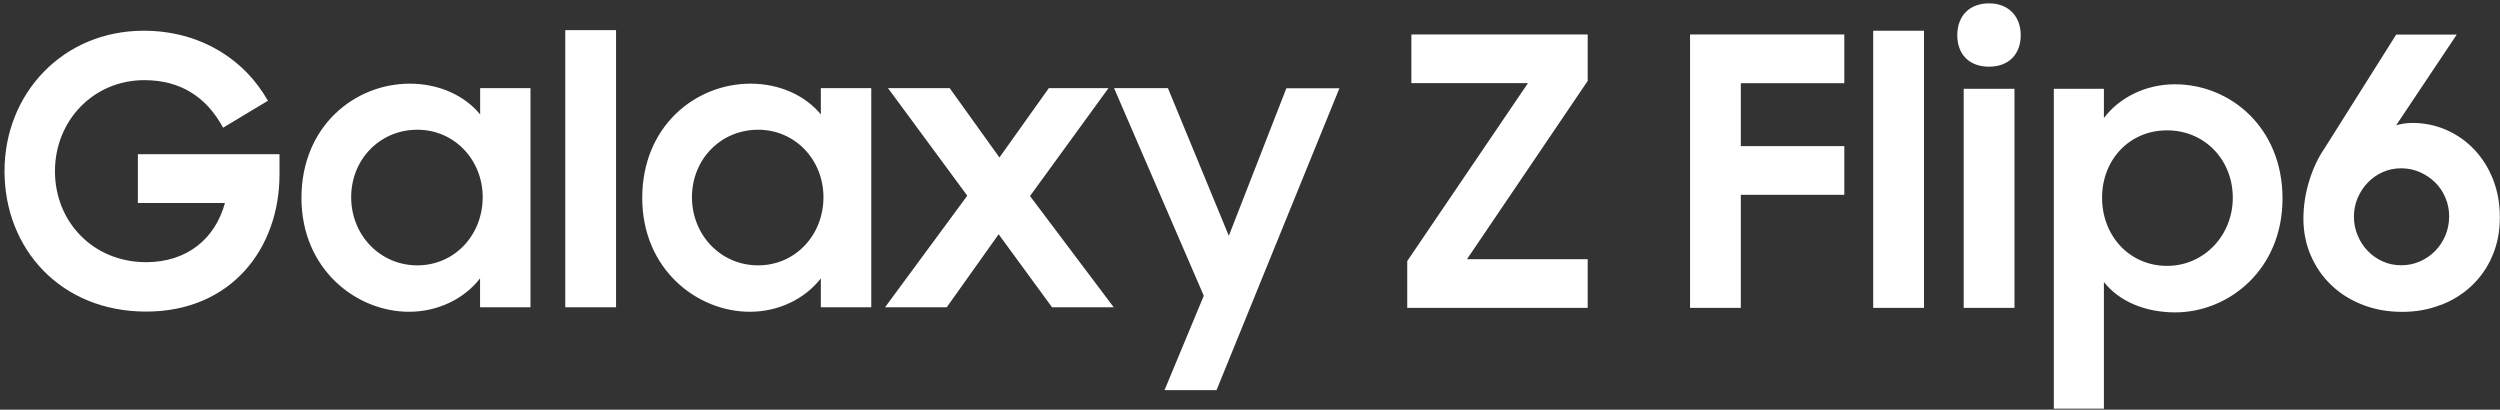 <svg width="238" height="39" viewBox="0 0 238 39" fill="none" xmlns="http://www.w3.org/2000/svg">
<rect x="0" y="0" width="238" height="39" fill="#333333" stroke="none"/>
<path d="M13.126 19.326H21.414C20.486 22.747 17.784 24.96 13.912 24.96C8.861 24.96 5.231 21.112 5.231 16.299C5.231 11.487 8.894 7.63 13.736 7.63C17.149 7.63 19.641 9.198 21.238 12.157L25.504 9.592C23.296 5.668 19.064 2.926 13.695 2.926C6.017 2.918 0.43 8.871 0.43 16.291C0.43 23.711 5.8 29.663 13.912 29.663C22.025 29.663 26.608 23.635 26.608 16.609V14.681H13.126V19.317V19.326ZM53.814 29.253H58.648V2.868H53.814V29.261V29.253ZM105.534 8.393H99.847L95.146 14.991L90.413 8.393H84.541L92.085 18.63L84.257 29.253H90.128L95.071 22.302L100.156 29.253H106.027L98.057 18.663L105.525 8.393H105.534ZM116.983 22.445L111.188 8.393H106.061L114.6 28.154L110.861 37.142H115.813L127.513 8.401H122.462L116.983 22.453V22.445ZM78.394 18.772C78.394 15.243 75.727 12.35 72.172 12.35C68.618 12.35 65.874 15.167 65.874 18.772C65.874 22.378 68.618 25.262 72.172 25.262C75.727 25.262 78.394 22.369 78.394 18.772ZM78.144 8.393H82.944V29.253H78.144V26.503C76.613 28.465 74.121 29.68 71.386 29.68C66.368 29.68 61.141 25.647 61.141 18.84C61.141 12.031 66.192 7.965 71.453 7.965C74.188 7.965 76.646 9.072 78.144 10.891V8.393ZM45.953 18.772C45.953 15.243 43.285 12.35 39.73 12.35C36.176 12.35 33.432 15.167 33.432 18.772C33.432 22.378 36.176 25.262 39.73 25.262C43.285 25.262 45.953 22.369 45.953 18.772ZM45.702 8.393H50.502V29.253H45.702V26.503C44.171 28.465 41.679 29.68 38.944 29.68C33.926 29.68 28.699 25.647 28.699 18.84C28.699 12.031 33.75 7.965 39.019 7.965C41.762 7.965 44.213 9.072 45.71 10.891V8.393H45.702ZM206.305 25.312C202.709 25.312 200.116 22.428 200.116 18.823C200.116 15.217 202.709 12.409 206.305 12.409C209.902 12.409 212.561 15.226 212.561 18.823C212.561 22.419 209.818 25.312 206.305 25.312ZM207.083 29.739C212.135 29.739 217.295 25.706 217.295 18.898C217.295 12.09 212.277 8.024 207.05 8.024C204.239 8.024 201.747 9.307 200.292 11.235V8.451H195.525V38.903H200.292V26.846C201.747 28.699 204.239 29.739 207.083 29.739ZM186.944 29.311H191.778V8.451H186.944V29.311ZM186.333 3.354C186.333 5.14 187.437 6.347 189.353 6.347C191.268 6.347 192.372 5.131 192.372 3.354C192.372 1.576 191.234 0.319 189.353 0.319C187.471 0.319 186.333 1.535 186.333 3.354ZM178.329 29.311H183.164V2.926H178.329V29.311ZM160.892 29.311H165.726V18.546H175.578V13.91H165.726V7.923H175.578V3.278H160.892V29.311ZM133.97 29.311H151.148V24.675H139.657L151.148 7.705V3.278H134.363V7.915H145.461L133.97 24.851V29.311ZM226.846 24.893C226.302 24.65 225.834 24.323 225.424 23.904C225.014 23.484 224.688 22.99 224.454 22.419C224.211 21.858 224.094 21.262 224.094 20.634C224.094 20.005 224.211 19.384 224.454 18.831C224.697 18.278 225.014 17.791 225.424 17.372C225.834 16.953 226.302 16.618 226.846 16.383C227.39 16.14 227.967 16.022 228.594 16.022C229.221 16.022 229.807 16.14 230.359 16.383C230.911 16.626 231.396 16.945 231.814 17.355C232.232 17.766 232.567 18.253 232.801 18.814C233.043 19.376 233.16 19.98 233.16 20.6C233.16 21.221 233.035 21.858 232.801 22.419C232.558 22.99 232.232 23.476 231.814 23.904C231.396 24.323 230.911 24.658 230.359 24.893C229.807 25.136 229.221 25.253 228.594 25.253C227.967 25.253 227.39 25.136 226.846 24.893ZM232.391 29.026C233.528 28.582 234.515 27.961 235.343 27.165C236.171 26.368 236.824 25.429 237.284 24.331C237.752 23.233 237.986 22.025 237.986 20.701C237.986 19.376 237.769 18.169 237.334 17.07C236.899 15.972 236.305 15.033 235.552 14.237C234.8 13.44 233.913 12.828 232.909 12.375C231.897 11.931 230.819 11.704 229.664 11.704C229.138 11.704 228.619 11.78 228.117 11.922L233.88 3.295H228.117L221.309 14.102C220.682 15.008 220.197 16.047 219.829 17.238C219.469 18.429 219.285 19.628 219.285 20.843C219.285 22.059 219.52 23.241 219.988 24.323C220.456 25.404 221.1 26.343 221.937 27.14C222.765 27.936 223.751 28.557 224.906 29.009C226.06 29.462 227.314 29.689 228.686 29.689C230.058 29.689 231.237 29.462 232.374 29.018" fill="white"/>
</svg>
